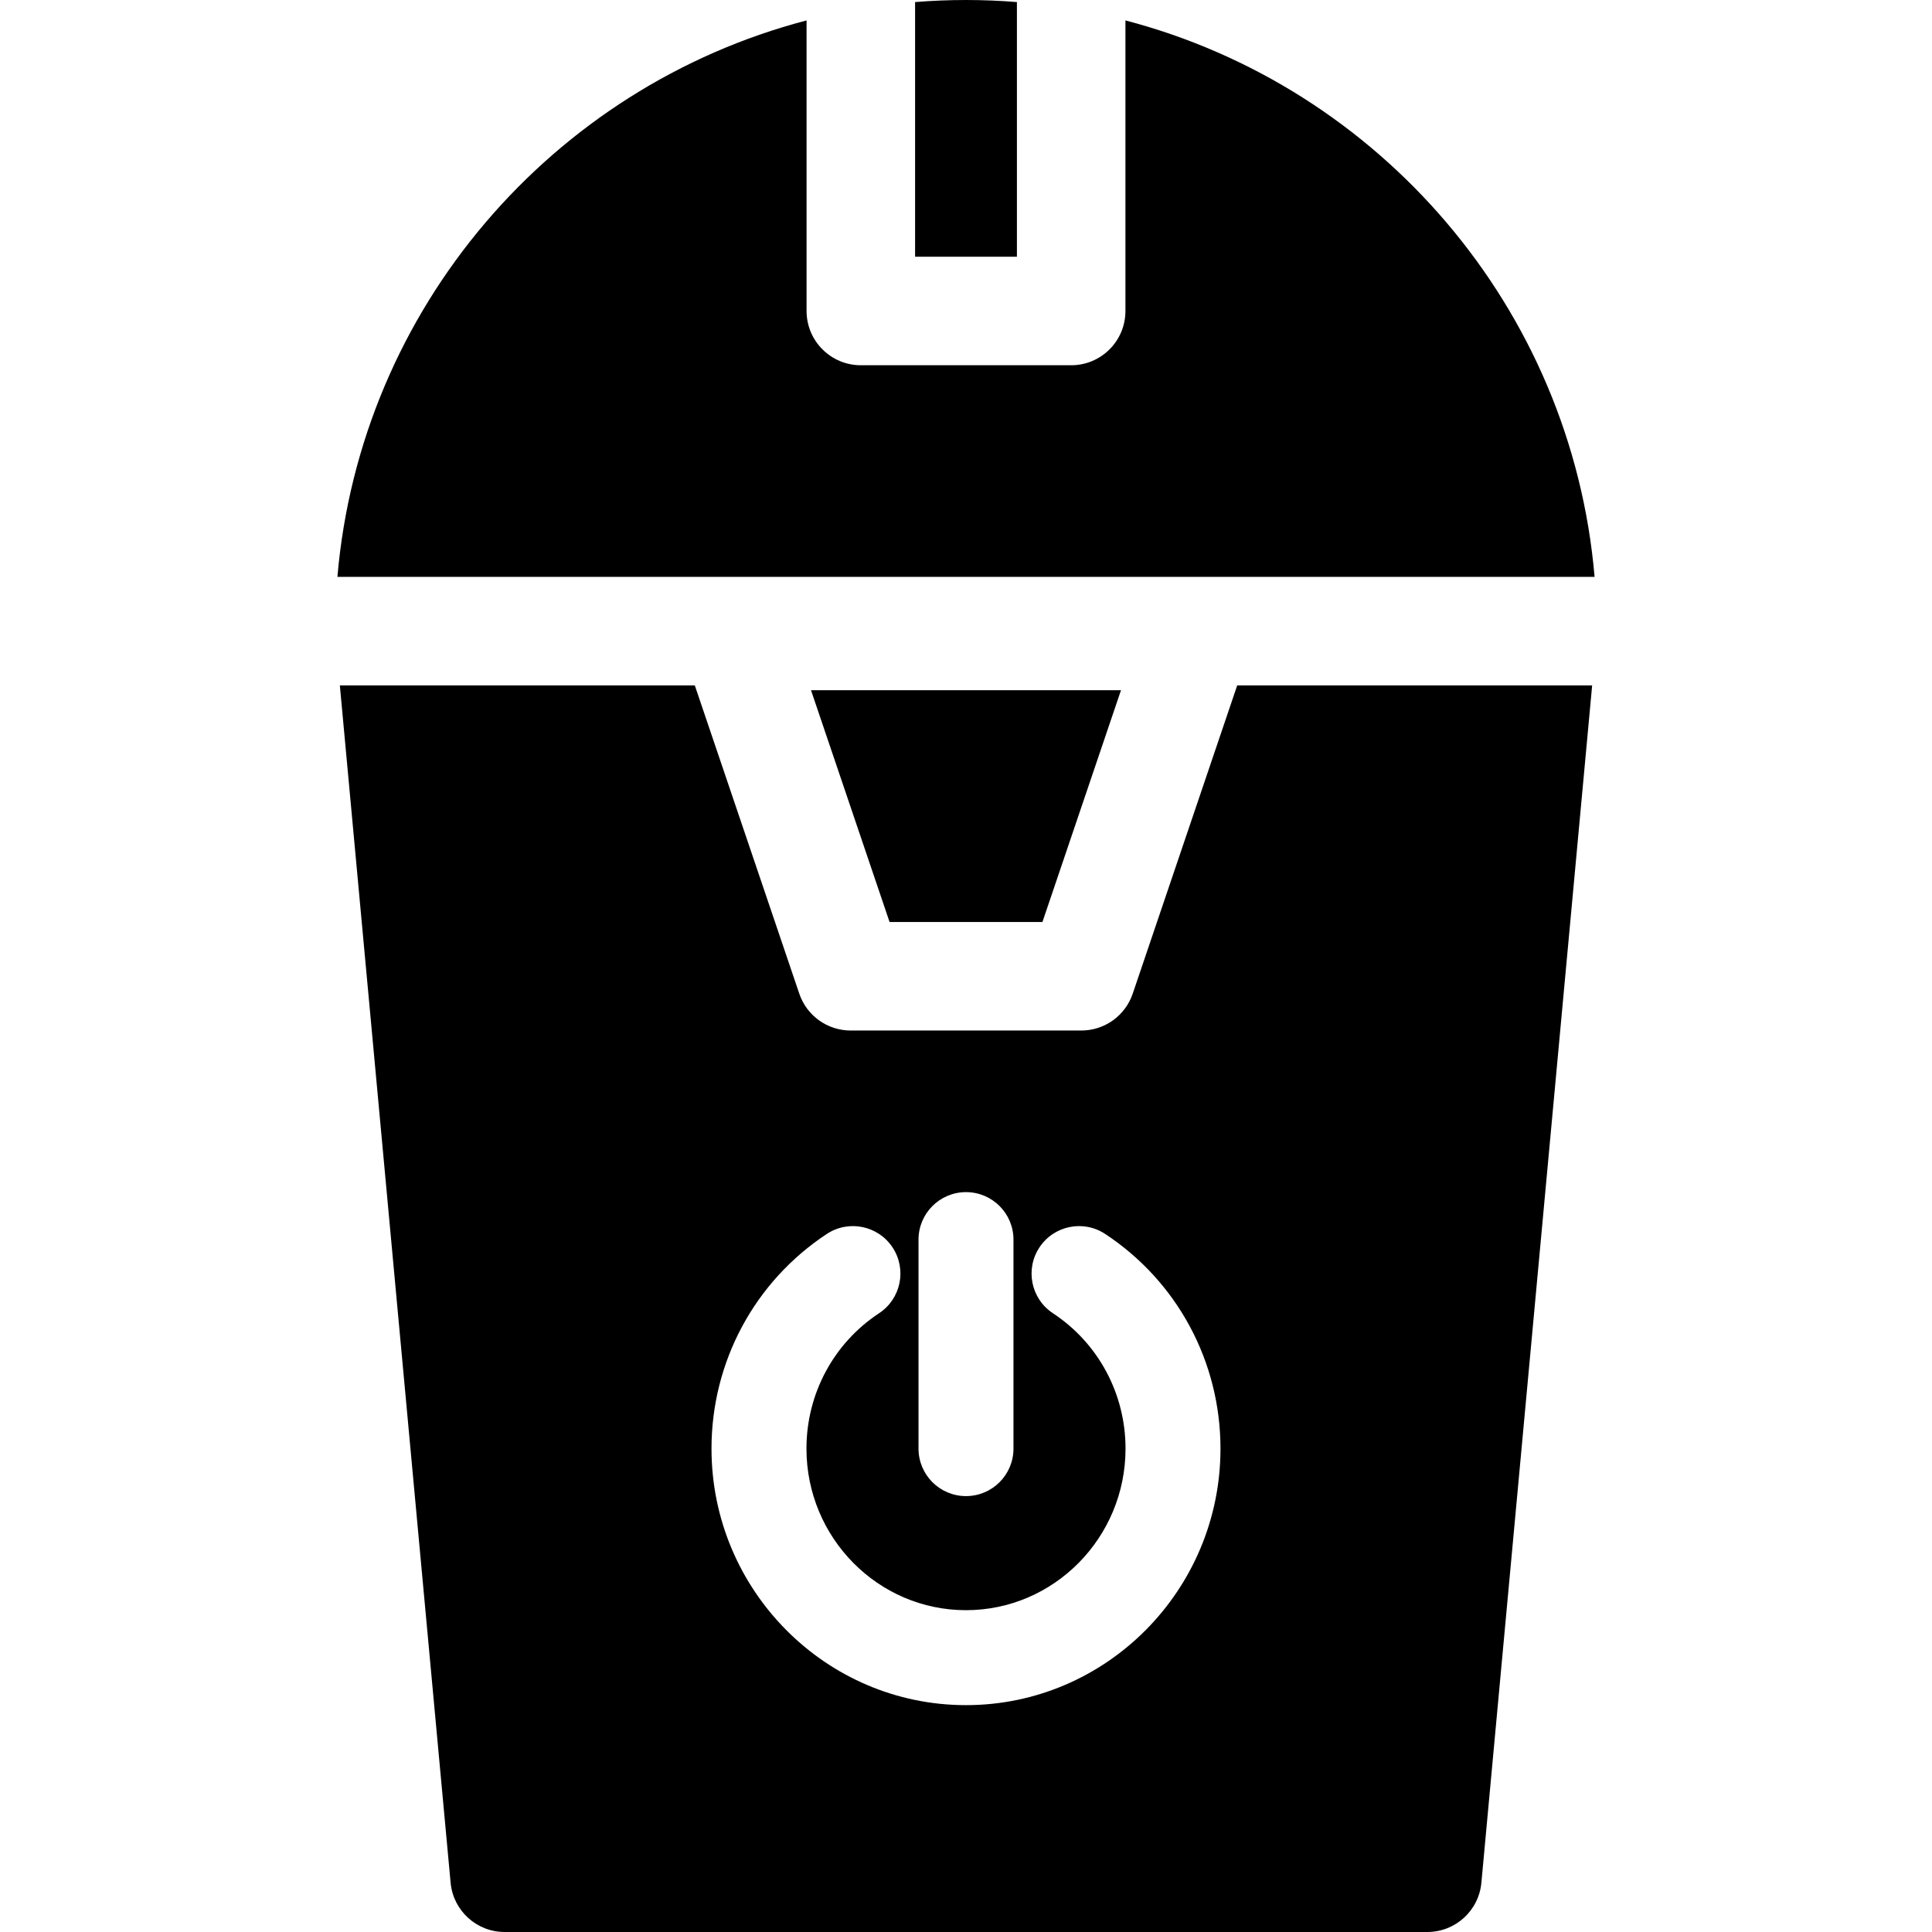 <?xml version='1.0' encoding='iso-8859-1'?>
<!DOCTYPE svg PUBLIC '-//W3C//DTD SVG 1.1//EN' 'http://www.w3.org/Graphics/SVG/1.1/DTD/svg11.dtd'>
<!-- Uploaded to: SVG Repo, www.svgrepo.com, Generator: SVG Repo Mixer Tools -->
<svg fill="#000000" height="800px" width="800px" version="1.1" xmlns="http://www.w3.org/2000/svg" viewBox="0 0 297 297" xmlns:xlink="http://www.w3.org/1999/xlink" enable-background="new 0 0 297 297">
  <g>
    <path d="M245.131,88.683C241.597,47.36,212.065,13.35,173.009,3.14v44.668c0,4.607-3.734,8.341-8.341,8.341h-32.336   c-4.606,0-8.341-3.734-8.341-8.341V3.14C84.935,13.35,55.403,47.36,51.869,88.683H245.131z"/>
    <polygon points="160.25,141.736 172.327,106.104 124.673,106.104 136.75,141.736  "/>
    <path d="M140.673,39.467h15.654V0.316C153.745,0.109,151.135,0,148.5,0c-2.635,0-5.245,0.109-7.827,0.316V39.467z"/>
    <path d="m190.192,105.364l-16.063,47.391c-1.148,3.386-4.324,5.663-7.898,5.663h-35.461c-3.574,0-6.751-2.277-7.898-5.663l-16.063-47.391h-54.566l17.028,184.062c0.397,4.291 3.996,7.573 8.306,7.573h141.846c4.309,0 7.909-3.282 8.306-7.573l17.028-184.062h-54.565zm-48.991,85.197c0-4.031 3.268-7.299 7.299-7.299 4.031,0 7.299,3.268 7.299,7.299v32.131c0,4.031-3.268,7.299-7.299,7.299-4.031,0-7.299-3.268-7.299-7.299v-32.131zm7.296,71.565c-21.571,0-39.12-17.691-39.12-39.435 0-13.348 6.628-25.684 17.727-33 3.367-2.22 7.893-1.287 10.11,2.078 2.219,3.365 1.288,7.893-2.078,10.11-6.989,4.606-11.162,12.388-11.162,20.812 0,13.695 11.001,24.838 24.522,24.838 13.524,0 24.528-11.143 24.528-24.838 0-8.424-4.173-16.205-11.162-20.812-3.366-2.218-4.297-6.745-2.078-10.11 2.219-3.366 6.741-4.298 10.11-2.078 11.1,7.316 17.727,19.652 17.727,33 0.001,21.745-17.551,39.435-39.124,39.435z"/>
  </g>
</svg>